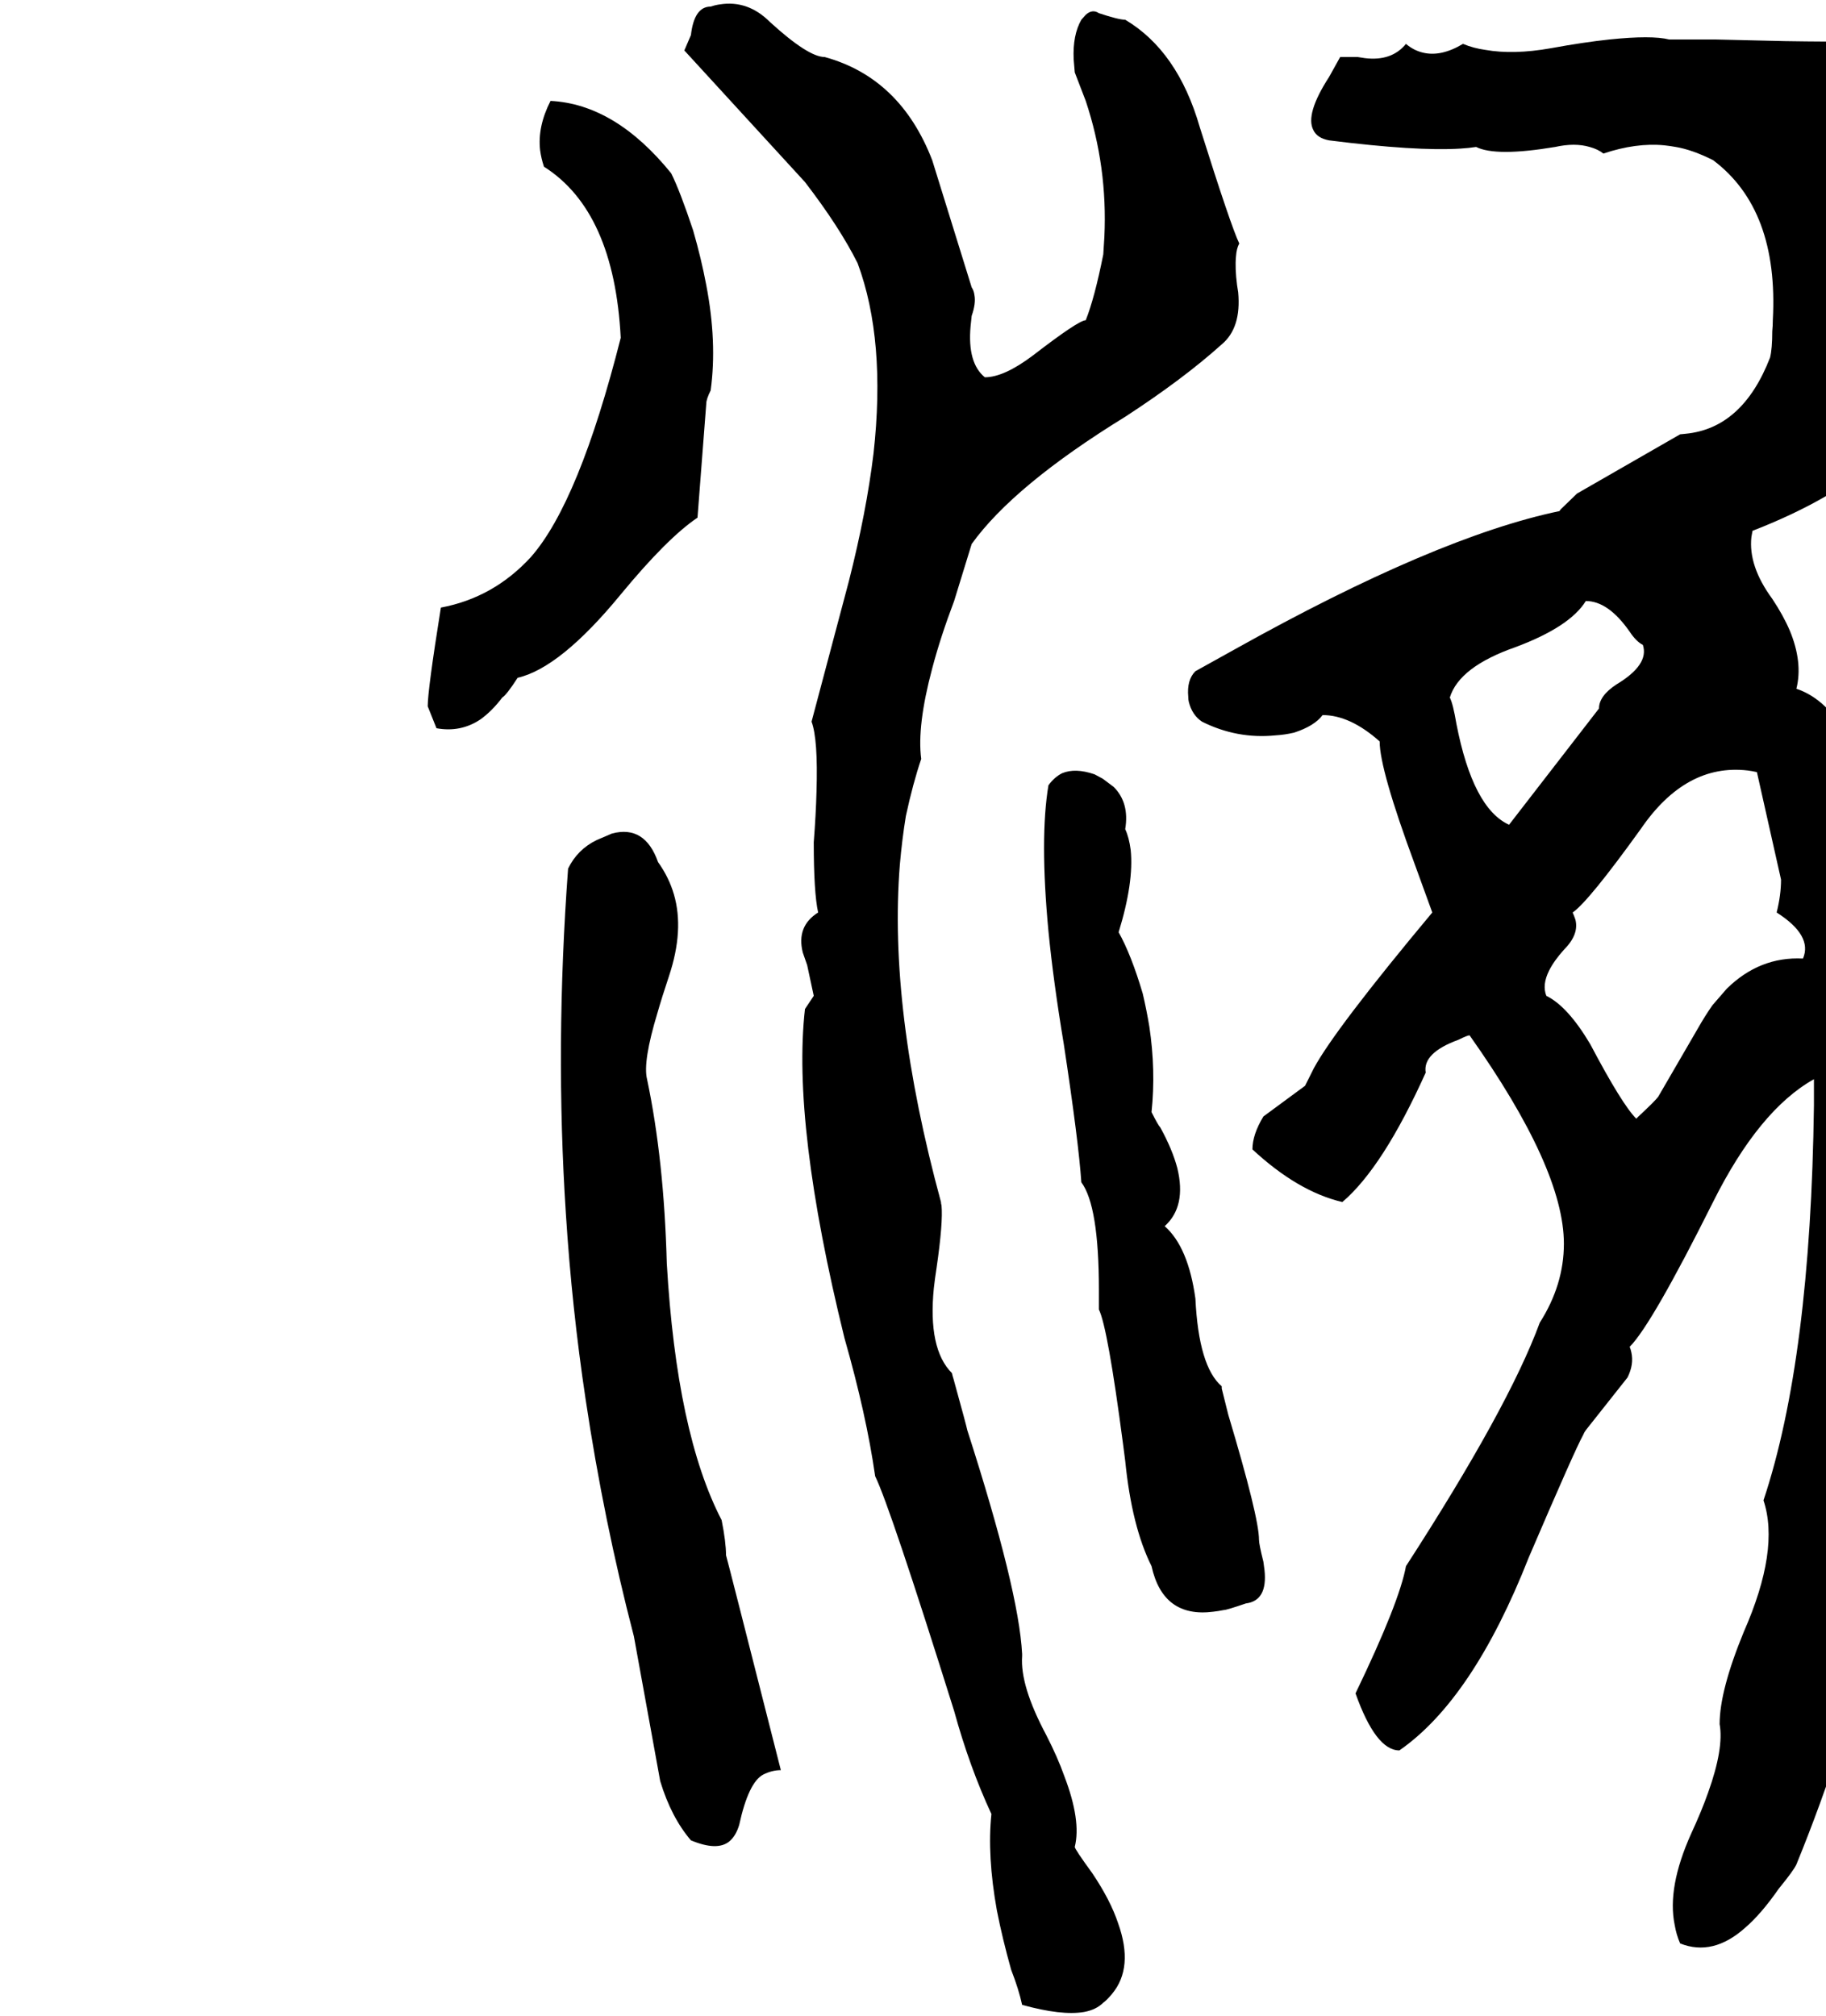 <svg xmlns="http://www.w3.org/2000/svg" viewBox="288 0 3330 3676">
<g transform="matrix(1 0 0 -1 0 3032)">
<path d="M2152 16Q2146 132 2052 424Q2051 430 2027 517Q2025 523 2024 528Q1980 572 1991 683Q1993 701 1996 720Q2008 803 2005 834Q2004 837 2004 840Q1908 1193 1929 1455Q1933 1501 1940 1544Q1953 1604 1968 1648Q1960 1708 1988 1813Q2003 1870 2028 1936L2060 2040Q2137 2147 2340 2272Q2446 2341 2516 2404Q2552 2434 2546 2499Q2545 2506 2544 2512Q2540 2543 2542 2564Q2543 2579 2548 2588Q2533 2619 2476 2800Q2436 2939 2340 2996Q2328 2996 2292 3008Q2280 3016 2268 3005L2260 2996Q2244 2968 2246 2924Q2247 2913 2248 2900L2268 2848Q2308 2728 2302 2600Q2301 2584 2300 2568Q2284 2488 2268 2448Q2255 2448 2172 2384Q2119 2344 2084 2344Q2052 2370 2058 2437Q2059 2446 2060 2456Q2068 2479 2065 2494Q2064 2502 2060 2508L1988 2740Q1930 2890 1792 2928Q1762 2928 1692 2992Q1652 3032 1601 3024Q1593 3023 1584 3020Q1554 3020 1548 2968L1536 2940L1756 2700Q1819 2618 1852 2552Q1904 2412 1881 2205Q1868 2098 1836 1972L1768 1716Q1780 1684 1777 1588Q1776 1548 1772 1496Q1772 1404 1780 1368Q1740 1343 1752 1295L1760 1272L1772 1216L1756 1192Q1732 982 1828 592Q1868 452 1884 340Q1911 285 2028 -88Q2056 -190 2096 -276Q2088 -352 2106 -452Q2116 -503 2132 -560Q2146 -596 2152 -624Q2224 -644 2265 -637Q2287 -633 2300 -620Q2306 -616 2316 -604Q2356 -556 2327 -475Q2313 -433 2280 -384Q2248 -340 2248 -336Q2260 -288 2229 -207Q2217 -173 2196 -132Q2148 -42 2152 12Q2152 14 2152 16ZM4388 376 4384 482V484Q4377 524 4368 552Q4392 801 4382 991Q4379 1055 4372 1116Q4359 1252 4332 1344Q4290 1674 4156 1820Q4080 1872 3997 1823Q3953 1797 3908 1744L3780 1600L3761 1589L3760 1588Q3708 1599 3660 1684Q3621 1757 3564 1776Q3576 1824 3552 1882Q3540 1910 3520 1940Q3476 2000 3482 2053Q3483 2059 3484 2064Q3636 2123 3724 2204Q3796 2296 3772 2440Q3760 2512 3724 2596L3668 2728Q3710 2788 3787 2784Q3789 2784 3792 2784Q3808 2784 3832 2776Q3860 2784 4000 2776Q4027 2775 4068 2772Q4152 2768 4213 2786Q4247 2796 4276 2812Q4284 2832 4281 2859Q4280 2874 4276 2892Q4200 2968 4052 2968L3960 2976Q3854 2952 3544 2957L3416 2960H3332Q3300 2968 3223 2960Q3176 2955 3116 2944Q3048 2932 2997 2941Q2975 2944 2956 2952Q2916 2928 2883 2936Q2866 2940 2852 2952Q2826 2920 2777 2926Q2771 2927 2764 2928H2732L2712 2892Q2668 2824 2683 2795Q2690 2780 2712 2776Q2871 2756 2951 2761Q2967 2762 2980 2764Q3016 2746 3124 2764Q3160 2772 3187 2764Q3202 2760 3212 2752Q3272 2772 3323 2767Q3333 2766 3344 2764Q3374 2759 3412 2740Q3532 2650 3521 2448Q3521 2438 3520 2428Q3520 2396 3516 2380Q3466 2251 3362 2241L3352 2240L3164 2132L3135 2104Q3133 2102 3132 2100Q2907 2053 2540 1848L2468 1808Q2452 1792 2455 1761Q2455 1756 2456 1752Q2462 1728 2480 1716Q2544 1684 2614 1691Q2631 1692 2648 1696Q2685 1708 2700 1728Q2750 1728 2804 1680Q2804 1629 2868 1456L2900 1368Q2723 1156 2684 1084L2668 1052L2592 996Q2572 963 2572 936Q2655 859 2736 840Q2810 903 2888 1076Q2882 1112 2948 1136Q2964 1144 2968 1144Q3140 901 3140 764Q3140 689 3096 620Q3039 465 2852 176Q2840 110 2760 -56Q2797 -160 2840 -160Q2974 -67 3076 192Q3160 388 3175 415Q3177 420 3180 424L3256 520Q3268 544 3263 566Q3262 571 3260 576Q3300 616 3412 840Q3496 1008 3596 1064V1016Q3590 554 3504 296Q3534 206 3468 56Q3424 -51 3424 -112Q3432 -156 3403 -237Q3391 -271 3372 -312Q3328 -410 3342 -478Q3345 -496 3352 -512Q3412 -536 3471 -483Q3500 -458 3532 -412Q3559 -379 3564 -368Q3743 70 3784 552Q3780 640 3798 930Q3805 1041 3816 1192L3820 1239V1240Q3828 1260 3815 1287Q3807 1303 3792 1320Q3772 1345 3772 1376Q3966 1507 3996 1540Q4020 1564 4028 1576Q4188 1411 4181 1192Q4180 1186 4180 1180Q4180 1166 4204 1088Q4216 1052 4192 1028Q4202 965 4208 644Q4208 580 4216 492Q4198 394 4100 72L4064 -80Q4108 -116 4158 -93Q4185 -81 4212 -52Q4294 35 4344 48Q4398 258 4392 348Q4392 368 4388 376ZM2932 1760Q2949 1816 3052 1852Q3151 1889 3180 1936Q3221 1936 3260 1880Q3272 1862 3284 1856Q3296 1820 3236 1784Q3204 1763 3204 1740L3040 1528Q2974 1558 2944 1712Q2938 1748 2932 1760ZM3576 1284Q3497 1288 3437 1229L3411 1199Q3397 1179 3384 1156L3312 1032Q3307 1025 3276 996L3272 992Q3246 1018 3188 1128Q3147 1197 3108 1216Q3100 1236 3113 1262Q3122 1280 3140 1300Q3168 1328 3161 1355Q3159 1361 3156 1368Q3185 1388 3280 1520Q3362 1640 3475 1627Q3483 1626 3492 1624L3536 1428Q3536 1400 3528 1368Q3594 1326 3576 1284ZM1560 2088 1576 2296Q1576 2304 1584 2320Q1596 2408 1576 2512Q1567 2560 1552 2612Q1528 2684 1512 2716Q1410 2842 1292 2848Q1268 2801 1273 2758Q1275 2743 1280 2728Q1408 2647 1420 2416Q1344 2116 1256 2016Q1188 1942 1092 1924Q1068 1774 1068 1744L1084 1704Q1128 1696 1164 1720Q1185 1735 1204 1760Q1212 1765 1232 1796Q1310 1814 1420 1948Q1505 2051 1560 2088ZM2516 504Q2474 540 2468 664Q2455 758 2412 796Q2452 832 2435 902Q2426 936 2404 976Q2400 980 2388 1004Q2396 1080 2384 1160Q2379 1190 2372 1220Q2351 1291 2328 1332Q2356 1423 2350 1482Q2347 1505 2340 1520Q2348 1568 2319 1597L2299 1612L2284 1620Q2249 1632 2225 1622Q2211 1615 2200 1600Q2184 1504 2200 1334Q2209 1242 2228 1128Q2255 950 2260 876Q2292 833 2292 680V644Q2308 612 2336 399L2340 368Q2352 248 2388 176Q2409 81 2501 93Q2510 94 2520 96Q2525 96 2560 108Q2600 113 2594 169Q2593 176 2592 184Q2584 216 2584 224Q2584 265 2528 452L2516 500ZM1468 1064Q1460 1096 1487 1185Q1495 1213 1508 1252Q1536 1336 1517 1401Q1508 1432 1488 1460Q1464 1528 1404 1512L1376 1500Q1341 1483 1324 1448Q1300 1124 1320 818Q1331 646 1356 480Q1389 259 1444 48L1492 -216Q1512 -282 1548 -324Q1596 -344 1618 -326Q1630 -316 1636 -296Q1653 -218 1680 -204Q1696 -196 1712 -196Q1614 190 1612 196Q1612 220 1604 260Q1522 418 1504 728Q1499 917 1468 1064Z" />
</g>
</svg>